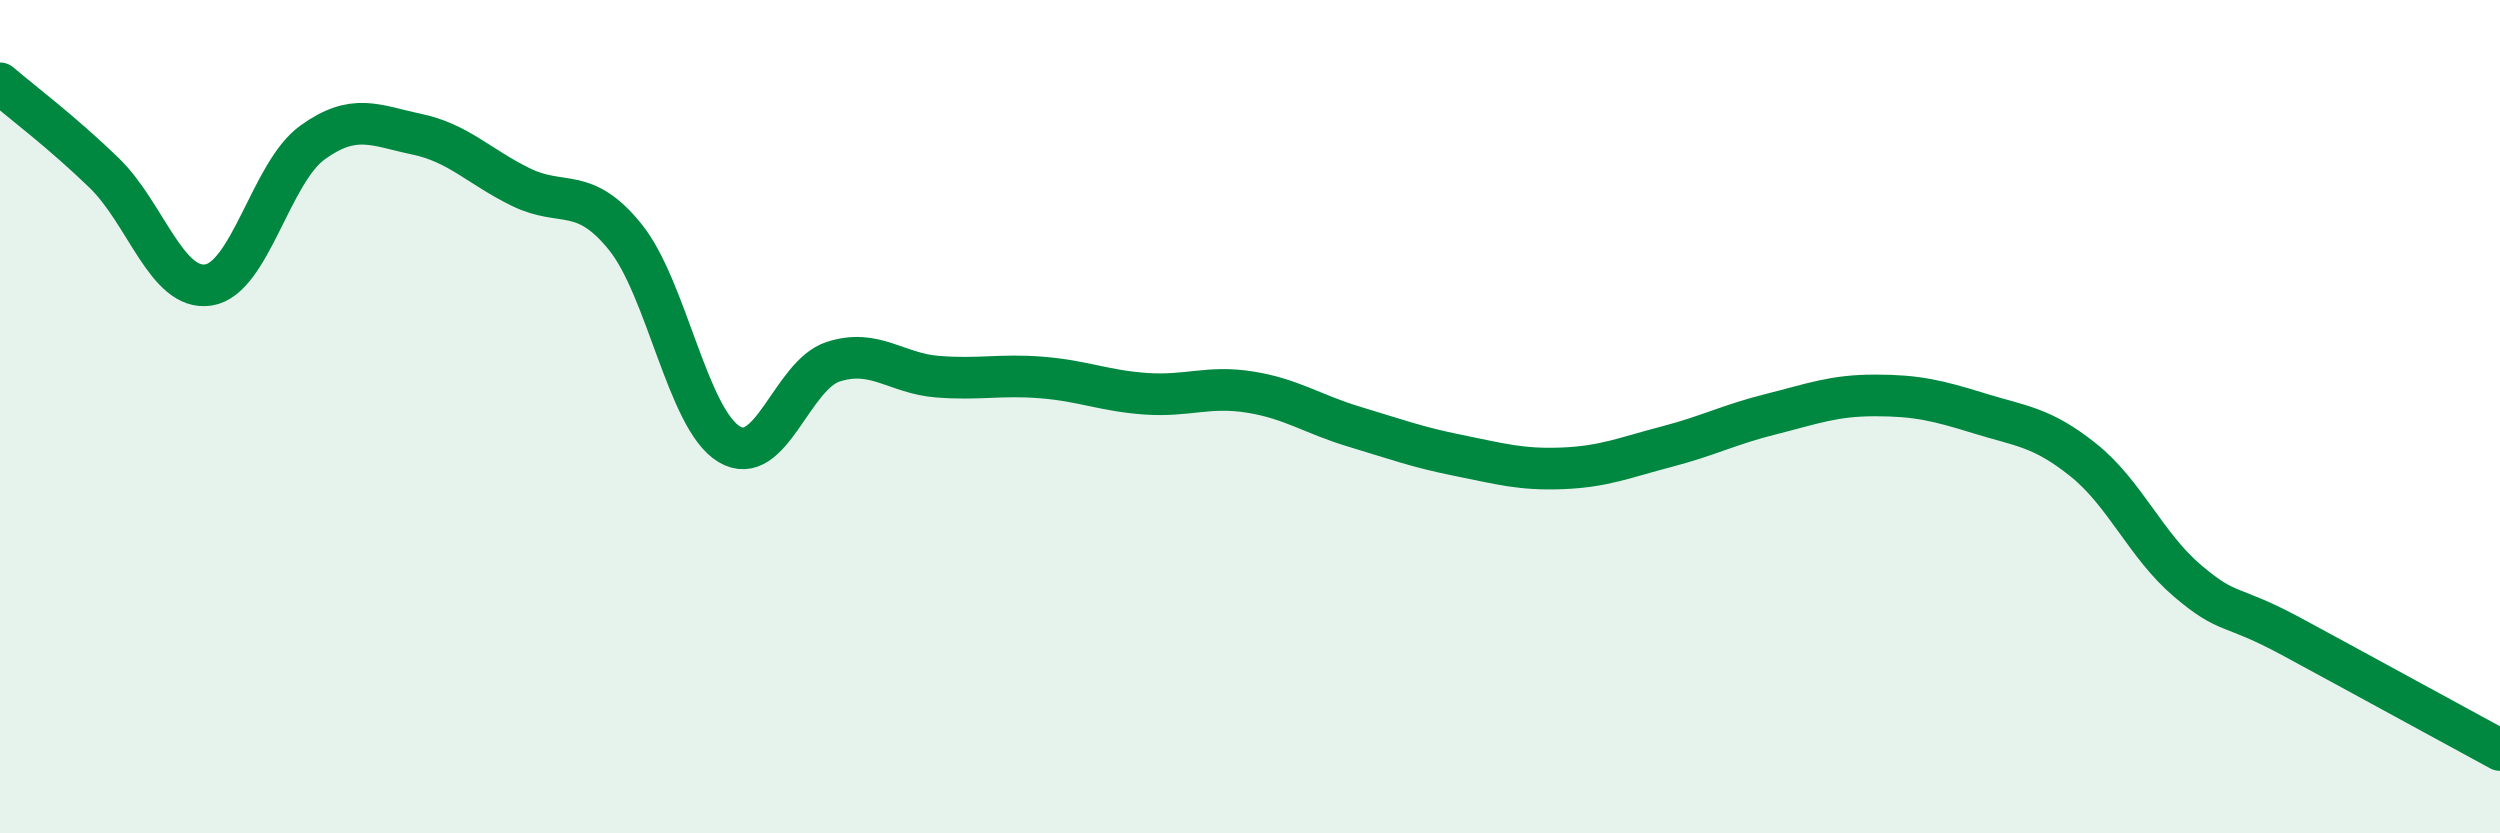 
    <svg width="60" height="20" viewBox="0 0 60 20" xmlns="http://www.w3.org/2000/svg">
      <path
        d="M 0,2 C 0.5,2.43 1.5,3.18 2.5,4.15 C 3.5,5.12 4,6.99 5,6.84 C 6,6.69 6.5,4.14 7.5,3.42 C 8.5,2.7 9,3.01 10,3.22 C 11,3.43 11.5,4 12.5,4.49 C 13.5,4.98 14,4.45 15,5.68 C 16,6.91 16.5,10.06 17.5,10.66 C 18.5,11.26 19,9 20,8.68 C 21,8.36 21.5,8.96 22.5,9.04 C 23.5,9.12 24,8.98 25,9.06 C 26,9.14 26.5,9.38 27.5,9.45 C 28.5,9.52 29,9.25 30,9.41 C 31,9.57 31.5,9.94 32.5,10.24 C 33.5,10.54 34,10.73 35,10.93 C 36,11.13 36.5,11.28 37.5,11.24 C 38.5,11.2 39,10.98 40,10.72 C 41,10.46 41.5,10.19 42.5,9.94 C 43.5,9.69 44,9.49 45,9.49 C 46,9.49 46.5,9.61 47.5,9.92 C 48.5,10.23 49,10.24 50,11.04 C 51,11.84 51.5,13.09 52.5,13.94 C 53.5,14.79 53.5,14.47 55,15.28 C 56.5,16.09 59,17.46 60,18L60 20L0 20Z"
        fill="#008740"
        opacity="0.1"
        stroke-linecap="round"
        stroke-linejoin="round"
      />
      <path
        d="M 0,2 C 0.5,2.43 1.5,3.18 2.5,4.15 C 3.5,5.12 4,6.99 5,6.84 C 6,6.69 6.5,4.14 7.5,3.42 C 8.5,2.7 9,3.01 10,3.22 C 11,3.43 11.5,4 12.5,4.49 C 13.5,4.98 14,4.45 15,5.68 C 16,6.91 16.5,10.06 17.5,10.66 C 18.5,11.26 19,9 20,8.68 C 21,8.36 21.5,8.96 22.5,9.04 C 23.5,9.12 24,8.98 25,9.06 C 26,9.14 26.5,9.38 27.5,9.45 C 28.5,9.52 29,9.25 30,9.41 C 31,9.57 31.5,9.94 32.5,10.24 C 33.5,10.54 34,10.73 35,10.93 C 36,11.13 36.5,11.28 37.5,11.24 C 38.5,11.2 39,10.98 40,10.72 C 41,10.46 41.5,10.19 42.5,9.94 C 43.5,9.69 44,9.49 45,9.49 C 46,9.49 46.5,9.61 47.5,9.92 C 48.5,10.23 49,10.24 50,11.04 C 51,11.84 51.5,13.09 52.5,13.94 C 53.5,14.79 53.5,14.47 55,15.28 C 56.5,16.09 59,17.46 60,18"
        stroke="#008740"
        stroke-width="1"
        fill="none"
        stroke-linecap="round"
        stroke-linejoin="round"
      />
    </svg>
  